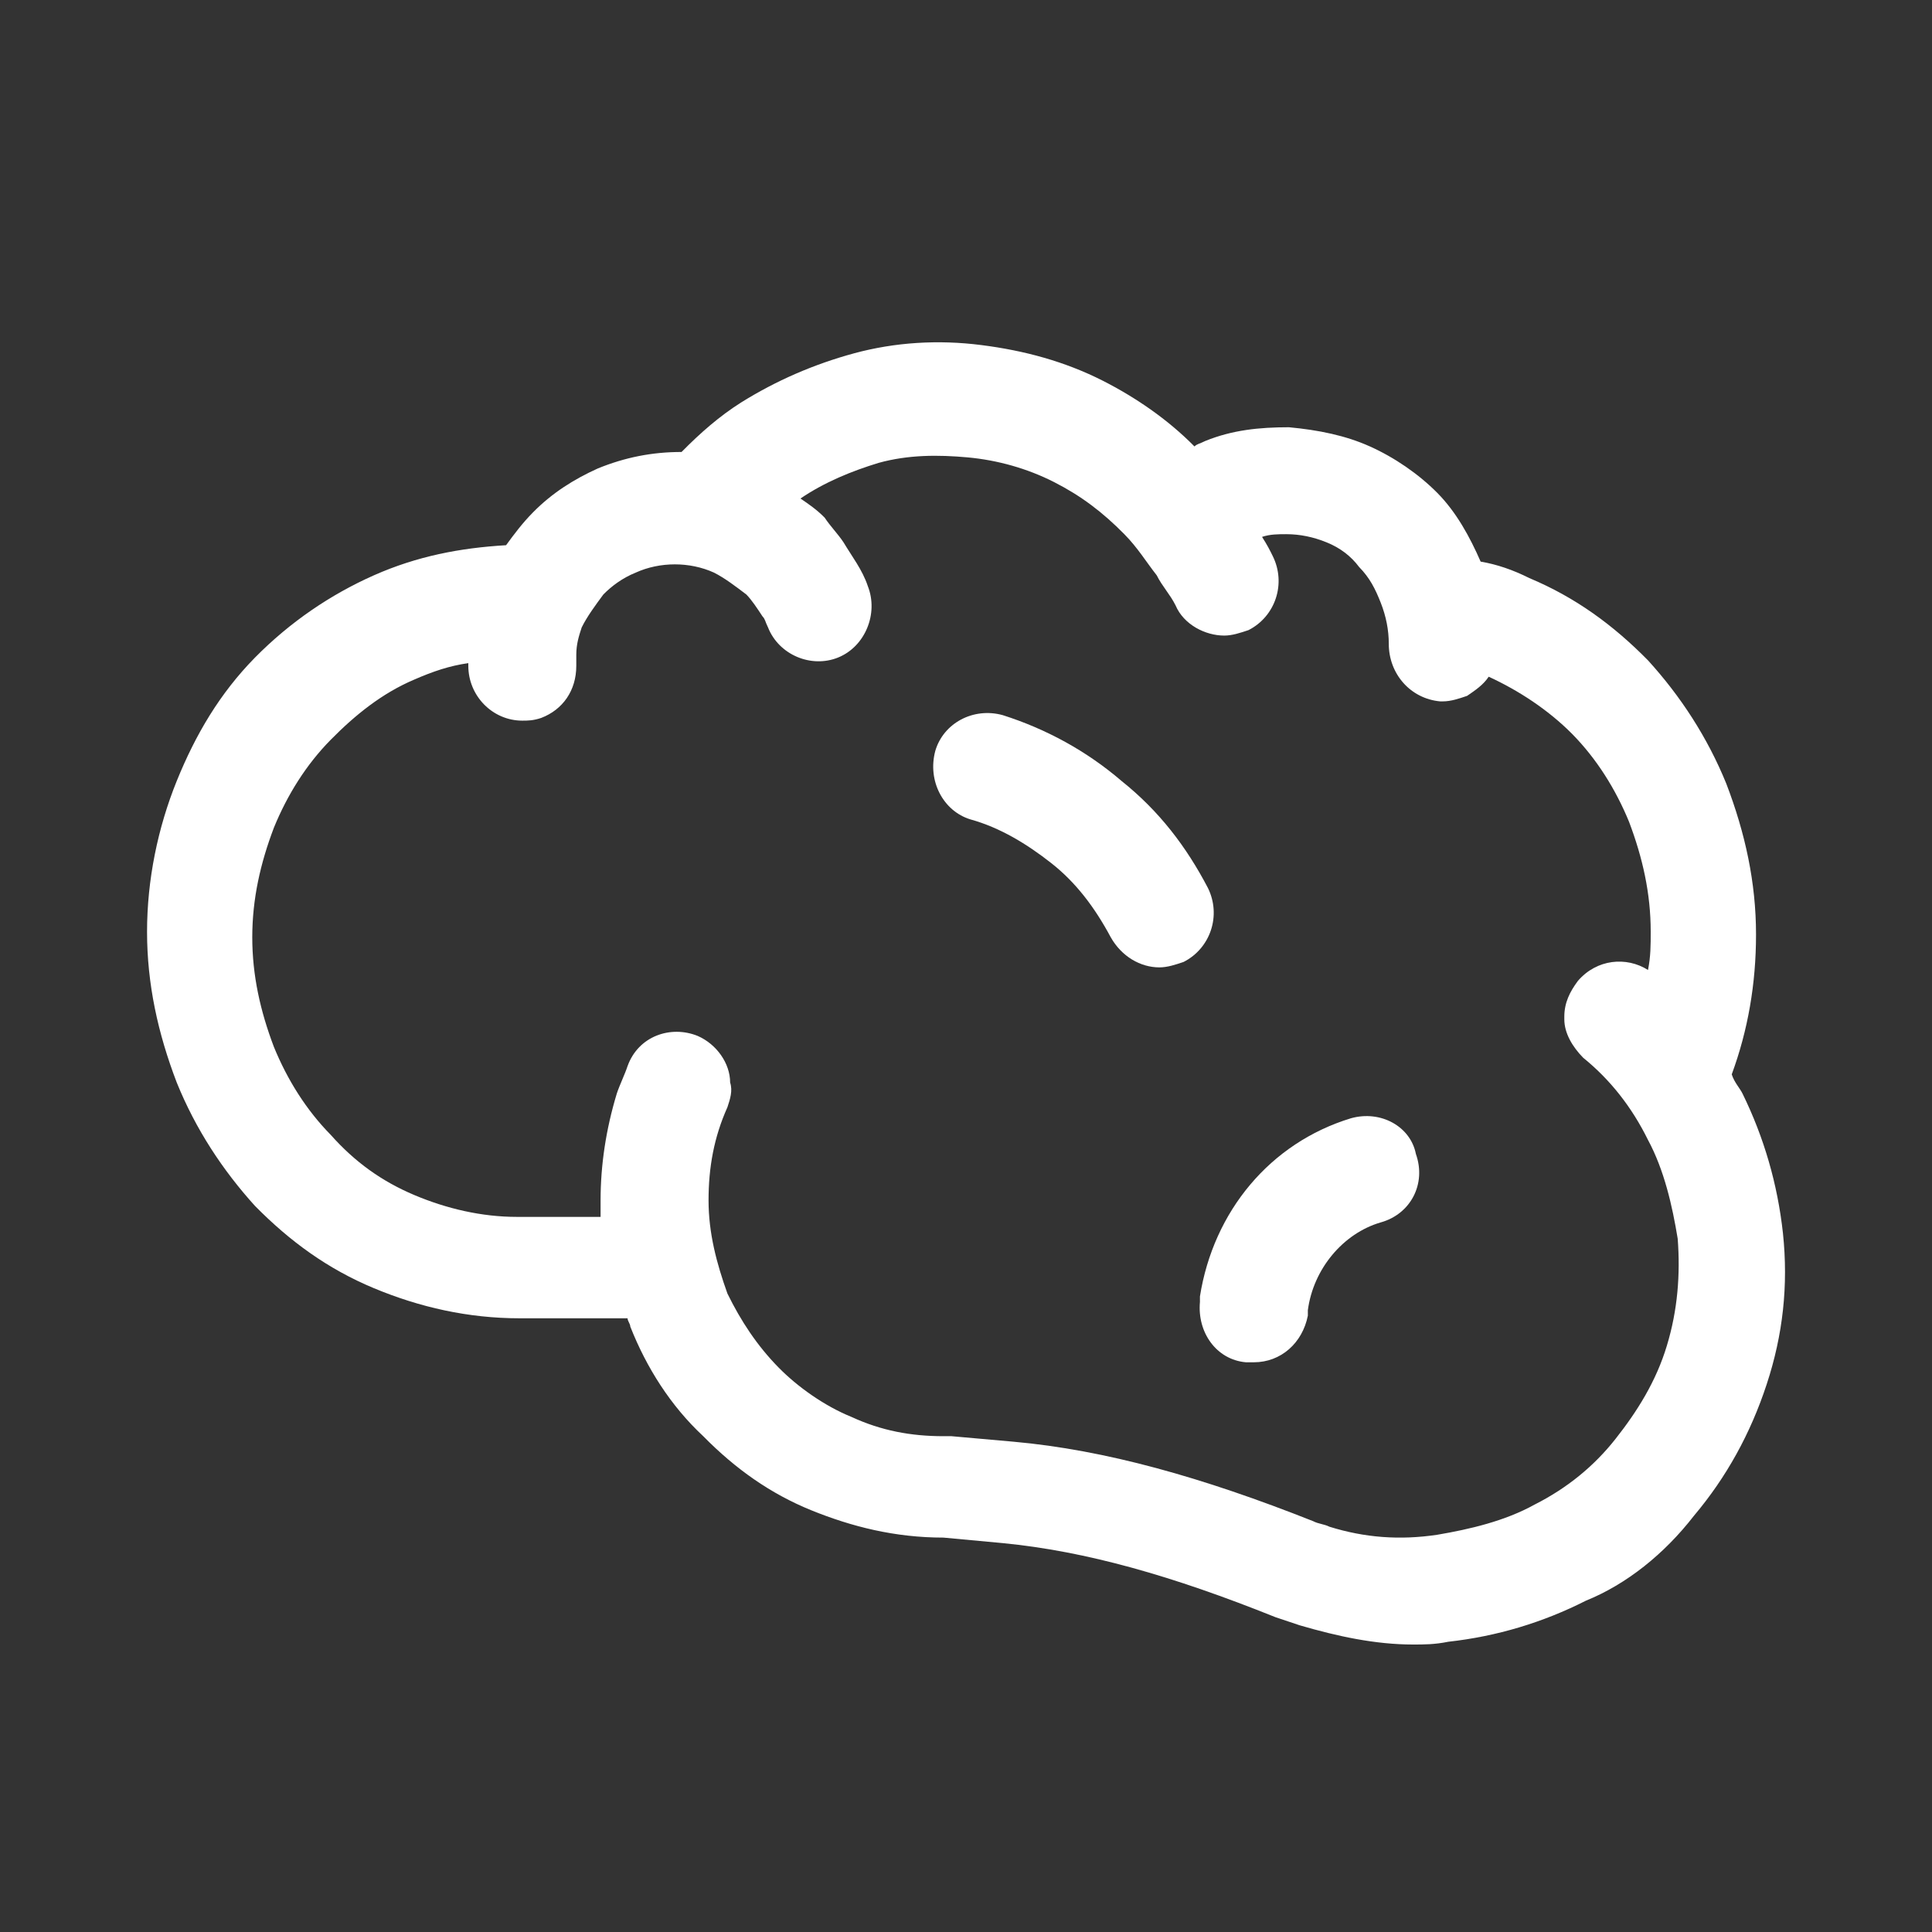 <?xml version="1.0" encoding="utf-8"?>
<!-- Generator: Adobe Illustrator 15.1.0, SVG Export Plug-In . SVG Version: 6.00 Build 0)  -->
<!DOCTYPE svg PUBLIC "-//W3C//DTD SVG 1.1//EN" "http://www.w3.org/Graphics/SVG/1.1/DTD/svg11.dtd">
<svg version="1.1" id="Layer_1" xmlns="http://www.w3.org/2000/svg" xmlns:xlink="http://www.w3.org/1999/xlink" x="0px" y="0px"
	 width="35px" height="35px" viewBox="0 0 35 35" enable-background="new 0 0 35 35" xml:space="preserve">
<rect x="0" y="0" width="35" height="35" fill="#333333" stroke="none"/>
<g>
	<path fill="#FFFFFF" d="M20.318,14.148c-0.636-0.546-1.369-0.943-2.151-1.192c-0.538-0.149-1.077,0.148-1.223,0.646
		c-0.147,0.546,0.146,1.093,0.636,1.242c0.538,0.149,1.026,0.447,1.467,0.794s0.782,0.794,1.075,1.341
		c0.196,0.348,0.538,0.546,0.881,0.546c0.146,0,0.294-0.049,0.44-0.099c0.488-0.249,0.685-0.844,0.439-1.341
		C21.492,15.34,21.003,14.695,20.318,14.148"/>
	<path fill="#FFFFFF" d="M24.084,27.658c-0.097-0.049-0.196-0.049-0.294-0.1c-2.005-0.795-3.766-1.291-5.428-1.44l-1.125-0.1H17.09
		c-0.587,0-1.125-0.1-1.662-0.348c-0.49-0.198-0.979-0.546-1.321-0.894c-0.391-0.397-0.685-0.845-0.929-1.342
		c-0.195-0.546-0.342-1.093-0.342-1.688s0.097-1.142,0.342-1.688c0.049-0.149,0.098-0.297,0.049-0.447
		c0-0.347-0.244-0.694-0.587-0.844c-0.488-0.198-1.075,0-1.271,0.546c-0.049,0.149-0.146,0.348-0.195,0.497
		c-0.196,0.646-0.294,1.292-0.294,1.937v0.298H9.363c-0.636,0-1.271-0.148-1.858-0.396s-1.075-0.596-1.516-1.093
		c-0.44-0.447-0.783-0.994-1.027-1.59c-0.245-0.646-0.392-1.292-0.392-1.986c0-0.696,0.147-1.341,0.392-1.986
		c0.244-0.597,0.587-1.143,1.027-1.59c0.44-0.447,0.929-0.844,1.516-1.093c0.342-0.149,0.636-0.249,0.979-0.298v0.049
		c0,0.546,0.44,0.993,0.978,0.993c0.098,0,0.195,0,0.342-0.049c0.391-0.149,0.636-0.496,0.636-0.944v-0.199
		c0-0.199,0.049-0.347,0.098-0.497c0.098-0.198,0.245-0.397,0.392-0.596c0.146-0.149,0.342-0.298,0.587-0.397
		c0.44-0.199,0.978-0.199,1.417,0c0.196,0.099,0.392,0.249,0.587,0.397c0.098,0.1,0.195,0.248,0.293,0.397
		c0.049,0.049,0.049,0.099,0.099,0.198c0.195,0.497,0.782,0.745,1.271,0.546c0.489-0.198,0.733-0.795,0.538-1.291
		c-0.098-0.298-0.293-0.546-0.44-0.794c-0.098-0.149-0.244-0.298-0.342-0.448c-0.146-0.148-0.293-0.248-0.439-0.347
		c0.439-0.298,0.929-0.497,1.417-0.646c0.538-0.148,1.076-0.148,1.615-0.099c0.537,0.05,1.075,0.199,1.564,0.448
		s0.88,0.546,1.271,0.943c0.245,0.248,0.392,0.497,0.587,0.745c0.099,0.199,0.244,0.348,0.342,0.546
		c0.147,0.347,0.538,0.546,0.881,0.546c0.146,0,0.293-0.05,0.44-0.099c0.489-0.249,0.685-0.845,0.439-1.341
		c-0.049-0.1-0.098-0.199-0.194-0.348c0.146-0.049,0.293-0.049,0.439-0.049c0.244,0,0.488,0.049,0.733,0.149
		c0.244,0.099,0.439,0.248,0.587,0.446c0.195,0.199,0.293,0.398,0.391,0.646c0.098,0.249,0.146,0.497,0.146,0.745
		c0,0.546,0.393,0.994,0.931,1.043h0.048c0.146,0,0.294-0.05,0.44-0.1c0.146-0.1,0.294-0.199,0.391-0.347
		c0.538,0.248,1.076,0.596,1.517,1.042c0.439,0.447,0.782,0.993,1.027,1.59c0.244,0.646,0.391,1.291,0.391,1.986
		c0,0.248,0,0.447-0.049,0.695c-0.391-0.248-0.93-0.199-1.271,0.199c-0.147,0.198-0.245,0.396-0.245,0.646v0.049
		c0,0.249,0.146,0.497,0.342,0.696c0.489,0.396,0.881,0.894,1.174,1.489c0.294,0.546,0.44,1.192,0.538,1.789
		c0.049,0.646,0,1.29-0.196,1.937c-0.194,0.646-0.537,1.191-0.929,1.688c-0.391,0.497-0.88,0.895-1.468,1.192
		c-0.537,0.298-1.173,0.446-1.76,0.546C25.355,27.906,24.72,27.856,24.084,27.658 M30.687,27.46c0.587-0.696,1.026-1.49,1.319-2.385
		c0.294-0.894,0.393-1.788,0.294-2.732c-0.098-0.893-0.343-1.737-0.733-2.532c-0.049-0.1-0.147-0.199-0.195-0.348
		c0.293-0.795,0.44-1.639,0.44-2.533c0-0.944-0.196-1.838-0.538-2.732c-0.343-0.844-0.832-1.59-1.419-2.235
		c-0.636-0.646-1.32-1.143-2.151-1.491c-0.294-0.148-0.587-0.248-0.881-0.298c-0.195-0.447-0.439-0.894-0.782-1.242
		c-0.343-0.347-0.782-0.646-1.223-0.844c-0.439-0.198-0.93-0.298-1.468-0.348c-0.537,0-1.026,0.05-1.516,0.249
		c-0.097,0.05-0.146,0.05-0.195,0.099c-0.489-0.496-1.076-0.894-1.663-1.192c-0.685-0.347-1.418-0.546-2.2-0.645
		c-0.783-0.1-1.565-0.05-2.298,0.148c-0.734,0.199-1.419,0.497-2.055,0.894c-0.391,0.248-0.733,0.547-1.076,0.895
		c-0.538,0-1.027,0.099-1.516,0.298C10.391,8.685,10,8.933,9.657,9.281C9.461,9.479,9.314,9.678,9.168,9.877
		c-0.832,0.049-1.614,0.199-2.396,0.546c-0.783,0.348-1.516,0.844-2.153,1.49c-0.635,0.646-1.075,1.391-1.417,2.235
		c-0.342,0.845-0.538,1.788-0.538,2.732s0.196,1.838,0.538,2.731c0.342,0.845,0.832,1.589,1.417,2.235
		c0.637,0.646,1.321,1.143,2.153,1.49s1.712,0.546,2.641,0.546h1.956c0,0.05,0.049,0.1,0.049,0.149
		c0.293,0.745,0.734,1.44,1.321,1.986c0.587,0.597,1.223,1.044,1.956,1.342c0.734,0.298,1.516,0.496,2.396,0.496l1.076,0.1
		c1.517,0.148,3.081,0.596,4.94,1.342c0.146,0.049,0.293,0.098,0.439,0.147c0.685,0.2,1.369,0.348,2.054,0.348
		c0.196,0,0.392,0,0.636-0.05c0.881-0.098,1.712-0.348,2.494-0.744C29.464,28.701,30.148,28.155,30.687,27.46"/>
	<path fill="#FFFFFF" d="M24.475,20.258c-1.467,0.447-2.493,1.688-2.737,3.228v0.101c-0.05,0.546,0.293,1.043,0.831,1.092h0.146
		c0.489,0,0.88-0.348,0.978-0.845v-0.098c0.098-0.746,0.637-1.392,1.32-1.591c0.539-0.149,0.831-0.695,0.637-1.241
		C25.552,20.406,25.013,20.108,24.475,20.258"/>
</g>
</svg>
